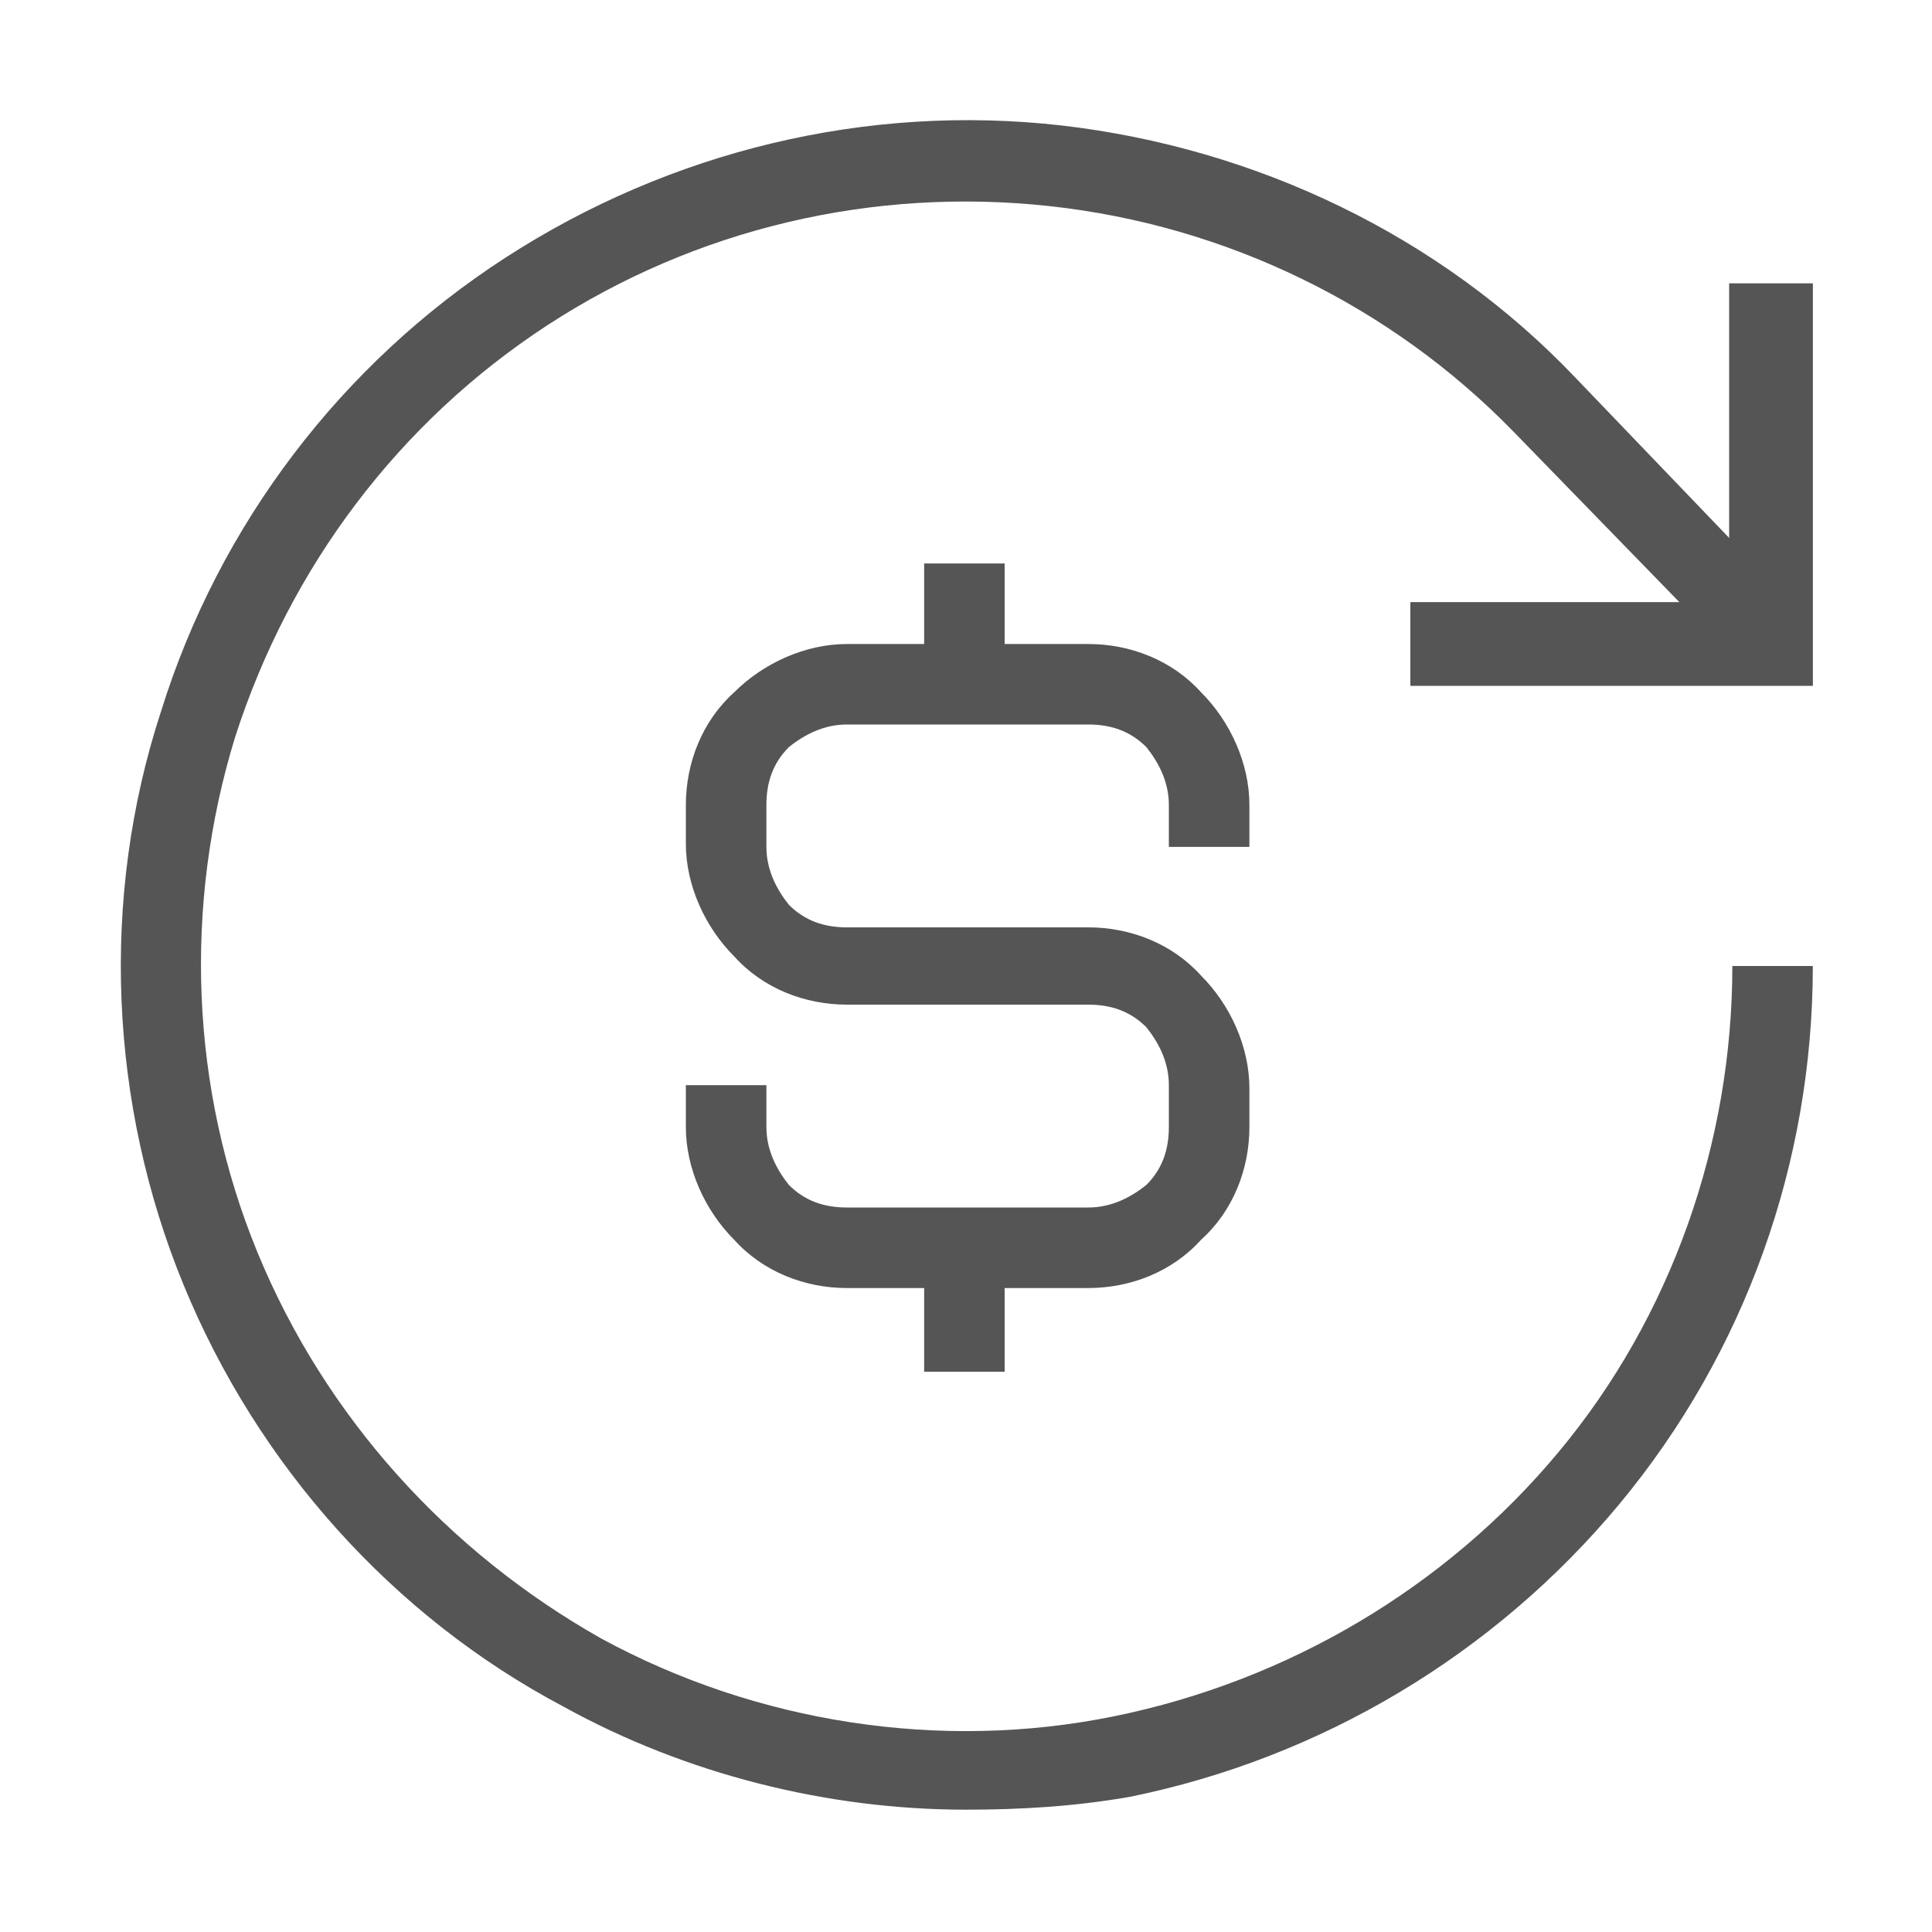 <svg width="32" height="32" viewBox="0 0 32 32" fill="none" xmlns="http://www.w3.org/2000/svg">
<path d="M30.027 11.36H23.36V9.973H28.64V4.693H30.027V11.36Z" fill="#555555"/>
<path d="M15.999 29.974C13.706 29.974 11.36 29.387 9.333 28.267C6.506 26.773 4.266 24.267 3.04 21.28C1.813 18.294 1.653 14.88 2.666 11.787C3.626 8.694 5.653 6.027 8.373 4.267C11.093 2.507 14.346 1.707 17.599 2.08C20.799 2.454 23.84 3.894 26.079 6.24L29.866 10.187L28.906 11.094L25.066 7.147C23.04 5.067 20.32 3.734 17.386 3.414C14.453 3.094 11.52 3.787 9.066 5.387C6.613 6.987 4.8 9.387 3.893 12.213C3.04 14.987 3.146 18.027 4.266 20.747C5.386 23.467 7.413 25.707 9.973 27.147C12.533 28.534 15.573 29.014 18.453 28.427C21.333 27.84 23.946 26.294 25.813 24.053C27.68 21.814 28.693 18.933 28.693 16H30.026C30.026 19.253 28.906 22.4 26.826 24.907C24.746 27.413 21.866 29.12 18.72 29.76C17.813 29.92 16.906 29.974 15.999 29.974Z" fill="#555555"/>
<path d="M15.307 20.693H16.64V22.72H15.307V20.693Z" fill="#555555"/>
<path d="M15.307 9.333H16.64V11.36H15.307V9.333Z" fill="#555555"/>
<path d="M18.027 21.334H14.027C13.334 21.334 12.64 21.067 12.16 20.534C11.68 20.054 11.36 19.36 11.36 18.667V17.974H12.694V18.667C12.694 19.04 12.854 19.36 13.067 19.627C13.334 19.894 13.654 20 14.027 20H18.027C18.4 20 18.72 19.84 18.987 19.627C19.254 19.36 19.36 19.04 19.36 18.667V17.974C19.36 17.6 19.2 17.28 18.987 17.014C18.72 16.747 18.4 16.64 18.027 16.64H14.027C13.334 16.64 12.64 16.374 12.16 15.84C11.68 15.36 11.36 14.667 11.36 13.974V13.334C11.36 12.64 11.627 11.947 12.16 11.467C12.64 10.987 13.334 10.667 14.027 10.667H18.027C18.72 10.667 19.414 10.934 19.894 11.467C20.374 11.947 20.694 12.64 20.694 13.334V14.027H19.36V13.334C19.36 12.96 19.2 12.64 18.987 12.374C18.72 12.107 18.4 12 18.027 12H14.027C13.654 12 13.334 12.16 13.067 12.374C12.8 12.64 12.694 12.96 12.694 13.334V14.027C12.694 14.4 12.854 14.72 13.067 14.987C13.334 15.254 13.654 15.36 14.027 15.36H18.027C18.72 15.36 19.414 15.627 19.894 16.16C20.374 16.64 20.694 17.334 20.694 18.027V18.667C20.694 19.36 20.427 20.054 19.894 20.534C19.414 21.067 18.72 21.334 18.027 21.334Z" fill="#555555"/>
</svg>

